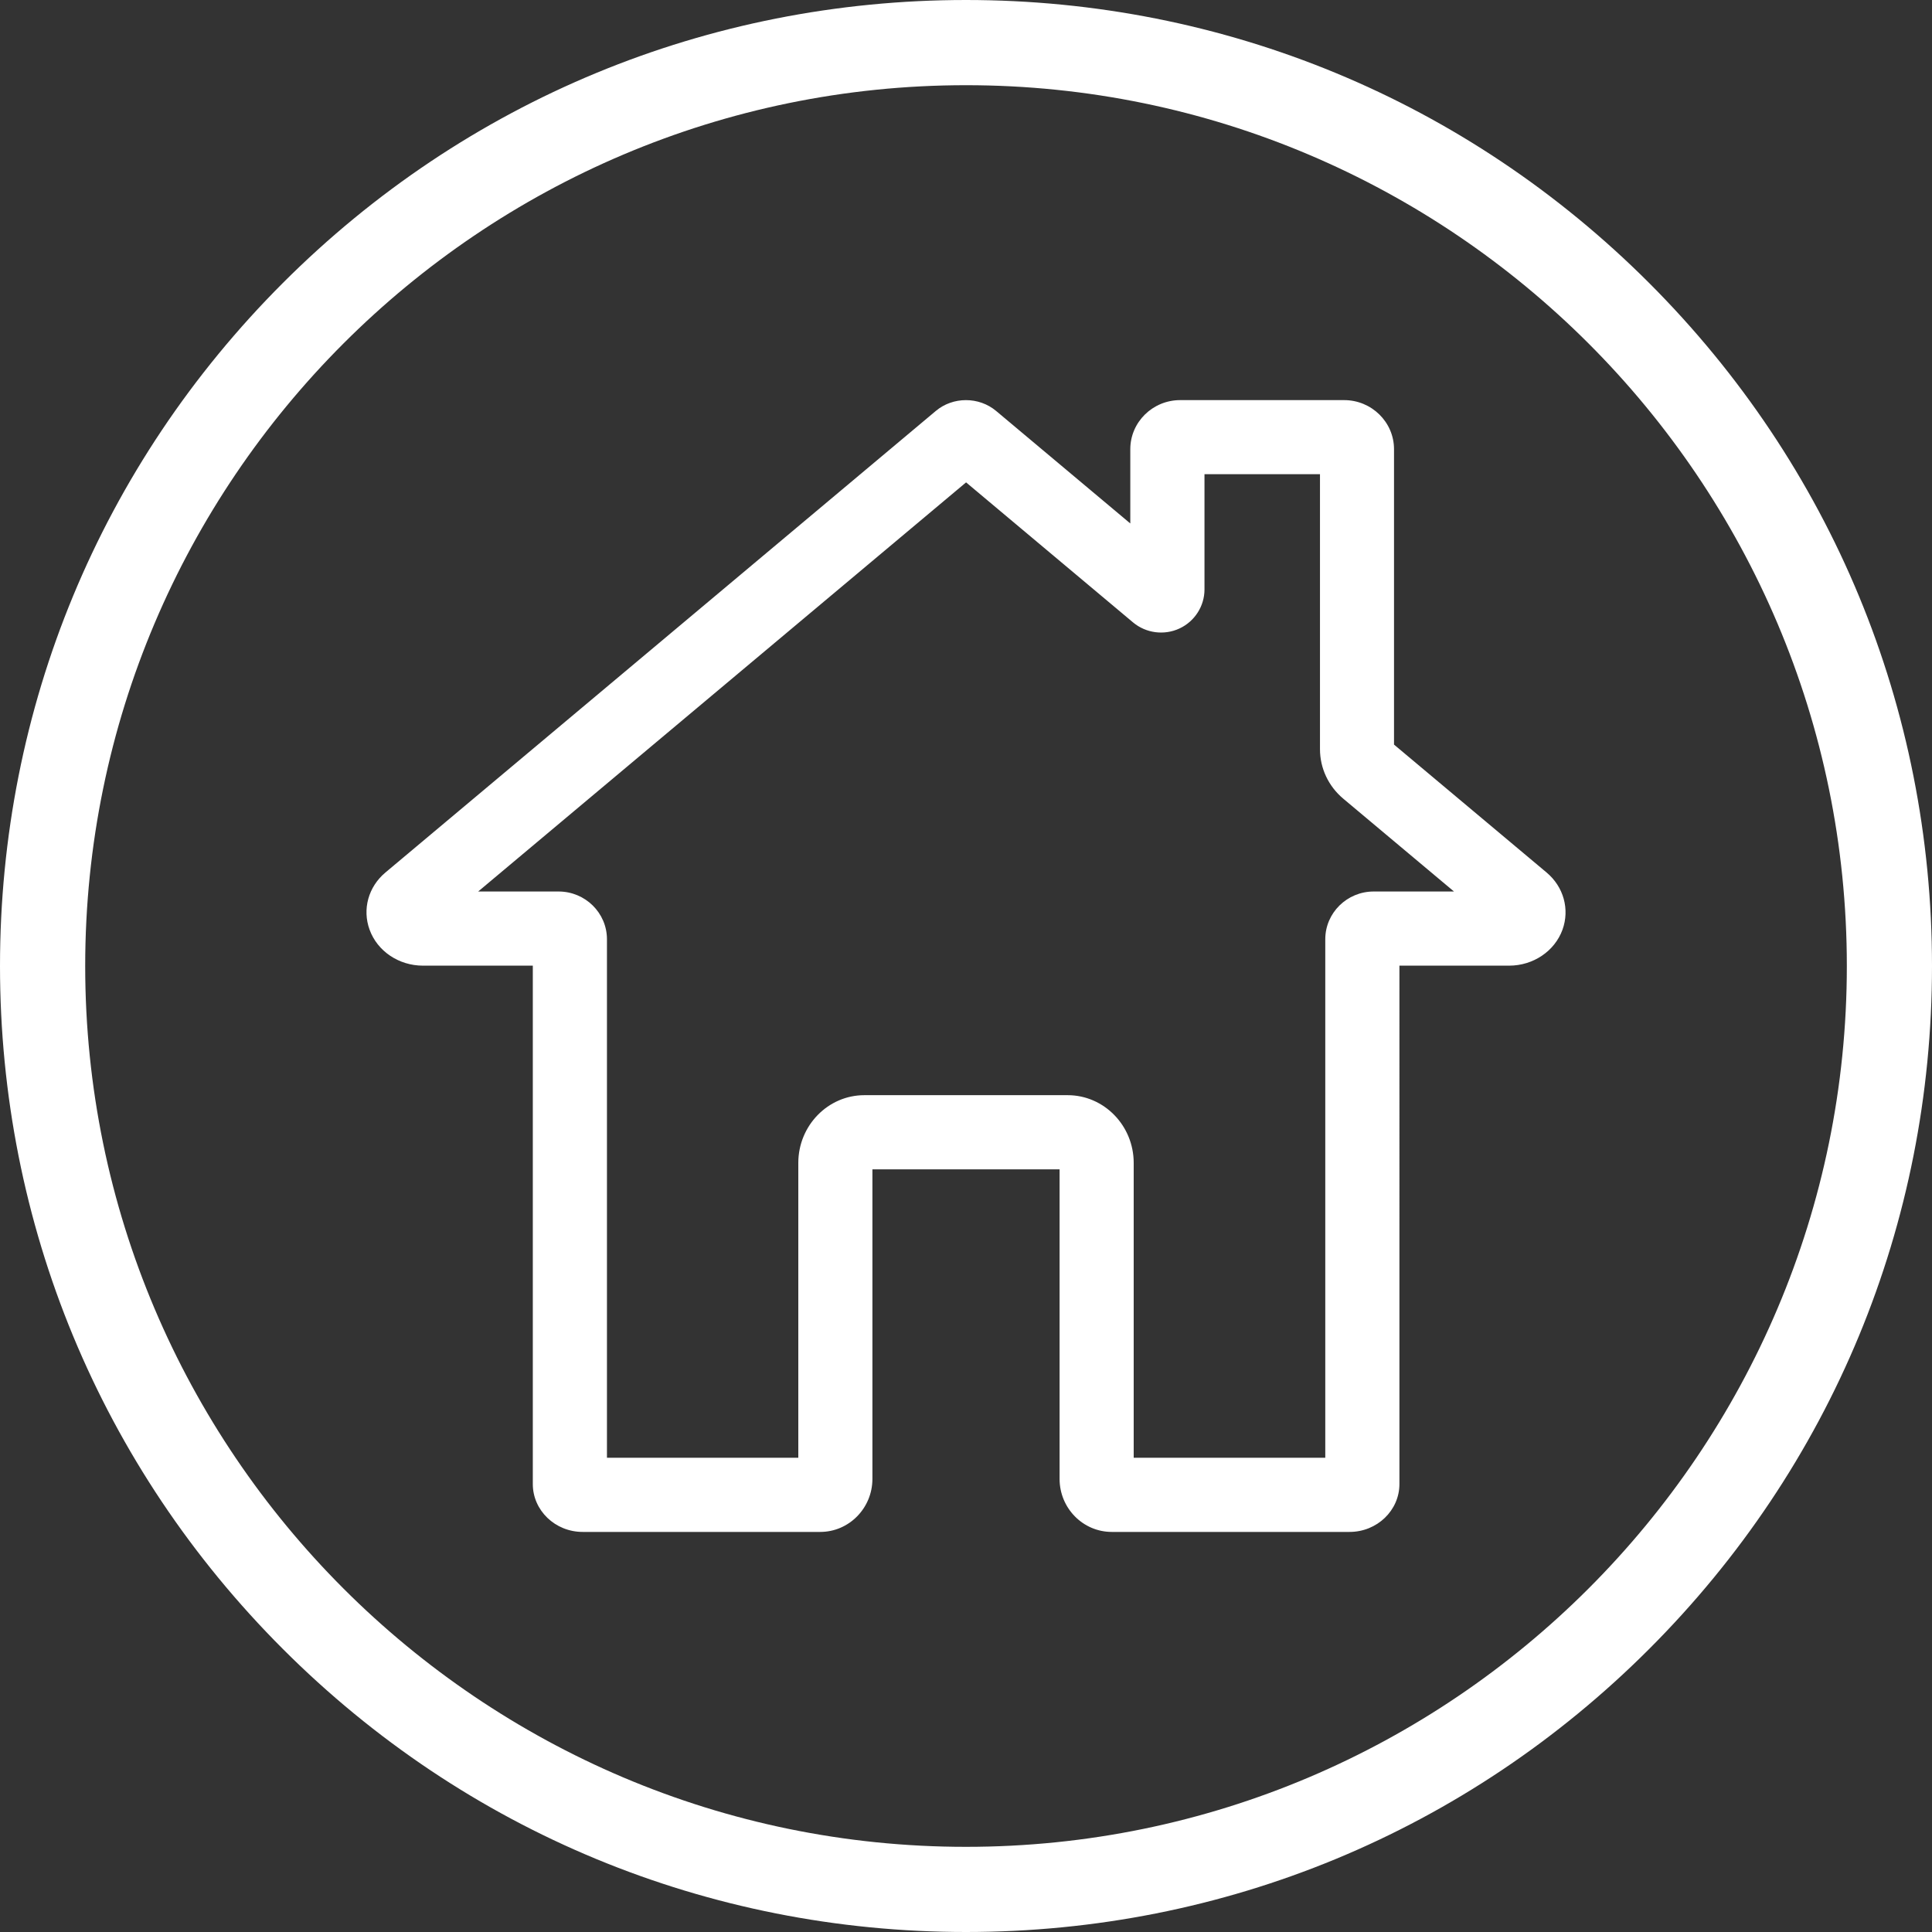 <?xml version="1.0" encoding="utf-8"?>
<!-- Generator: Adobe Illustrator 27.0.0, SVG Export Plug-In . SVG Version: 6.00 Build 0)  -->
<svg version="1.1" id="Layer_1" xmlns="http://www.w3.org/2000/svg" xmlns:xlink="http://www.w3.org/1999/xlink" x="0px" y="0px"
	 width="50px" height="50px" viewBox="0 0 50 50" style="enable-background:new 0 0 50 50;" xml:space="preserve">
<rect x="0" y="0" width="50" height="50" fill="#333333" stroke="none"/>
<style type="text/css">
	.st0{fill:#FFFFFF;}
</style>
<path class="st0" d="M42.678,7.322C37.956,2.6,31.677,0,25,0
	C18.322,0,12.044,2.6,7.322,7.322C2.6,12.044,0,18.322,0,24.999
	c0,6.678,2.6,12.956,7.322,17.678C12.044,47.4,18.322,50,25,50
	c6.678,0,12.956-2.6,17.678-7.322C47.4,37.956,50,31.678,50,24.999
	C50,18.322,47.4,12.044,42.678,7.322z M25,47.796
	c-12.569,0-22.795-10.226-22.795-22.796c0-12.569,10.226-22.795,22.795-22.795
	c12.57,0,22.796,10.226,22.796,22.795C47.796,37.569,37.569,47.796,25,47.796z
	 M40.025,22.58l-3.948-3.31v-7.645c0-0.7-0.579-1.27-1.29-1.27h-4.245
	c-0.711,0-1.29,0.57-1.29,1.27v1.922l-3.473-2.912
	c-0.445-0.373-1.116-0.373-1.56-0L9.975,22.58
	c-0.442,0.37-0.603,0.952-0.41,1.481c0.202,0.556,0.757,0.93,1.381,0.93
	h2.843v13.416c0,0.683,0.579,1.239,1.29,1.239h6.149
	c0.744,0,1.35-0.616,1.35-1.372v-8.011h4.844v8.011
	c0,0.757,0.605,1.372,1.35,1.372h6.155c0.711,0,1.29-0.556,1.29-1.239V24.991
	h2.839c0.624,0,1.178-0.374,1.381-0.93C40.628,23.532,40.467,22.95,40.025,22.58
	z M35.551,23.072c-0.691,0-1.253,0.554-1.253,1.236v13.419h-4.958v-7.63
	c0-0.967-0.767-1.754-1.71-1.754h-5.26c-0.943,0-1.71,0.787-1.71,1.754v7.63
	h-4.952V24.308c0-0.682-0.562-1.236-1.253-1.236h-2.08l12.627-10.588l4.32,3.623
	c0.335,0.281,0.808,0.343,1.205,0.157c0.392-0.183,0.645-0.579,0.645-1.008
	v-2.984h2.989v7.117c0,0.493,0.22,0.96,0.603,1.281l2.865,2.402H35.551z"/>
</svg>
